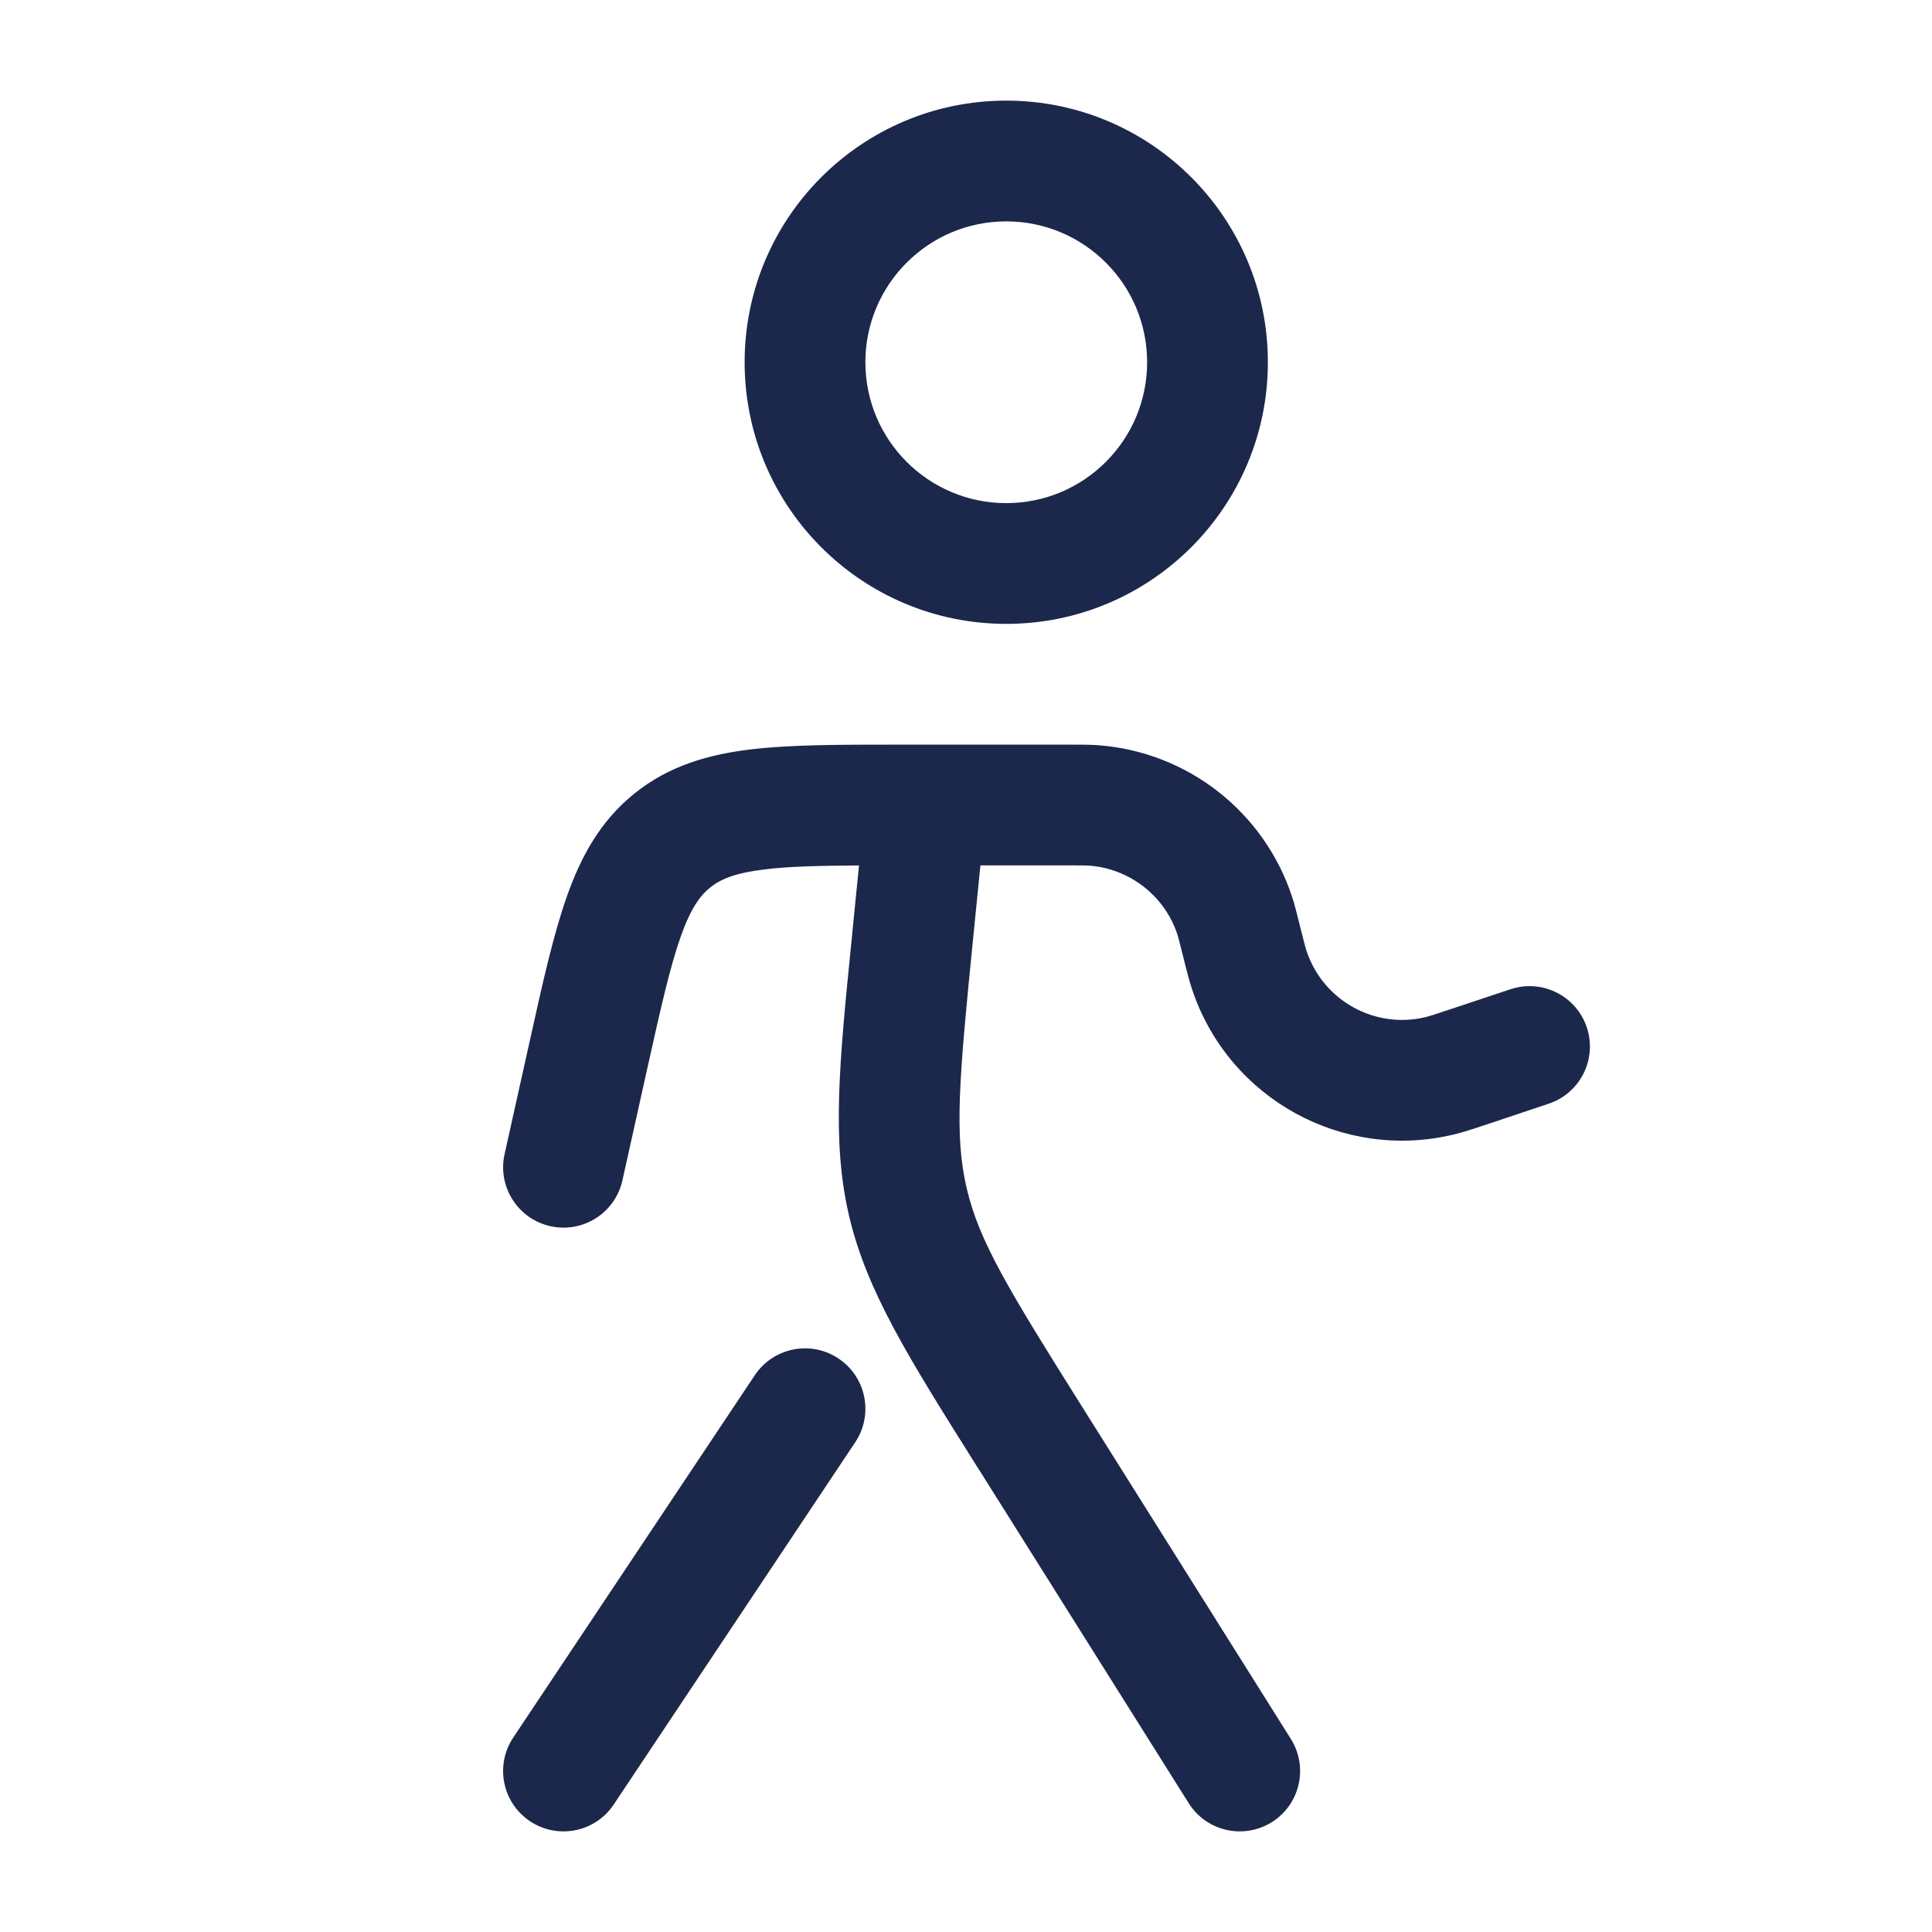 <?xml version="1.0" encoding="utf-8"?>
<svg width="800px" height="800px" viewBox="0 0 24 24" fill="none" xmlns="http://www.w3.org/2000/svg">
<path fill-rule="evenodd" clip-rule="evenodd" d="M12.5 2.75C11.534 2.75 10.75 3.534 10.75 4.5C10.75 5.466 11.534 6.25 12.5 6.25C13.467 6.25 14.25 5.466 14.25 4.5C14.25 3.534 13.467 2.75 12.5 2.75ZM9.25 4.5C9.25 2.705 10.705 1.25 12.5 1.25C14.295 1.25 15.75 2.705 15.75 4.5C15.75 6.295 14.295 7.75 12.5 7.75C10.705 7.75 9.25 6.295 9.25 4.5ZM13.528 10.753C13.49 10.751 13.442 10.75 13.27 10.75H12.179L12.088 11.662C11.914 13.402 11.853 14.101 12.009 14.763C12.164 15.425 12.53 16.024 13.461 17.505L16.035 21.601C16.256 21.951 16.15 22.415 15.8 22.635C15.449 22.855 14.986 22.75 14.766 22.399L12.191 18.303C12.166 18.264 12.142 18.226 12.118 18.188C11.283 16.86 10.768 16.041 10.548 15.106C10.329 14.171 10.425 13.209 10.582 11.648C10.586 11.603 10.591 11.558 10.595 11.512L10.671 10.751C10.17 10.754 9.799 10.763 9.5 10.8C9.123 10.845 8.947 10.925 8.822 11.025C8.698 11.125 8.582 11.279 8.455 11.638C8.322 12.015 8.207 12.526 8.036 13.295L7.732 14.663C7.642 15.067 7.242 15.322 6.837 15.232C6.433 15.142 6.178 14.742 6.268 14.337L6.582 12.926C6.74 12.212 6.874 11.612 7.041 11.138C7.218 10.636 7.46 10.195 7.884 9.855C8.308 9.515 8.79 9.375 9.319 9.31C9.818 9.25 10.433 9.25 11.164 9.25L13.27 9.25C13.278 9.25 13.287 9.25 13.295 9.25C13.431 9.25 13.536 9.25 13.635 9.257C14.749 9.337 15.704 10.083 16.052 11.144C16.083 11.238 16.108 11.341 16.141 11.473L16.147 11.497C16.203 11.721 16.22 11.785 16.236 11.829C16.446 12.435 17.081 12.784 17.705 12.636C17.751 12.625 17.814 12.605 18.033 12.532L18.763 12.289C19.156 12.158 19.581 12.37 19.712 12.763C19.843 13.156 19.63 13.581 19.237 13.711L18.508 13.955C18.497 13.958 18.486 13.962 18.475 13.966C18.303 14.023 18.171 14.067 18.051 14.095C16.678 14.421 15.281 13.654 14.819 12.321C14.778 12.204 14.744 12.069 14.7 11.893C14.698 11.883 14.695 11.872 14.692 11.86C14.65 11.693 14.638 11.647 14.627 11.611C14.469 11.129 14.034 10.79 13.528 10.753ZM10.416 16.876C10.761 17.106 10.854 17.571 10.624 17.916L7.624 22.416C7.394 22.761 6.929 22.854 6.584 22.624C6.239 22.394 6.146 21.929 6.376 21.584L9.376 17.084C9.606 16.739 10.072 16.646 10.416 16.876Z" fill="#1C274C"/>
</svg>